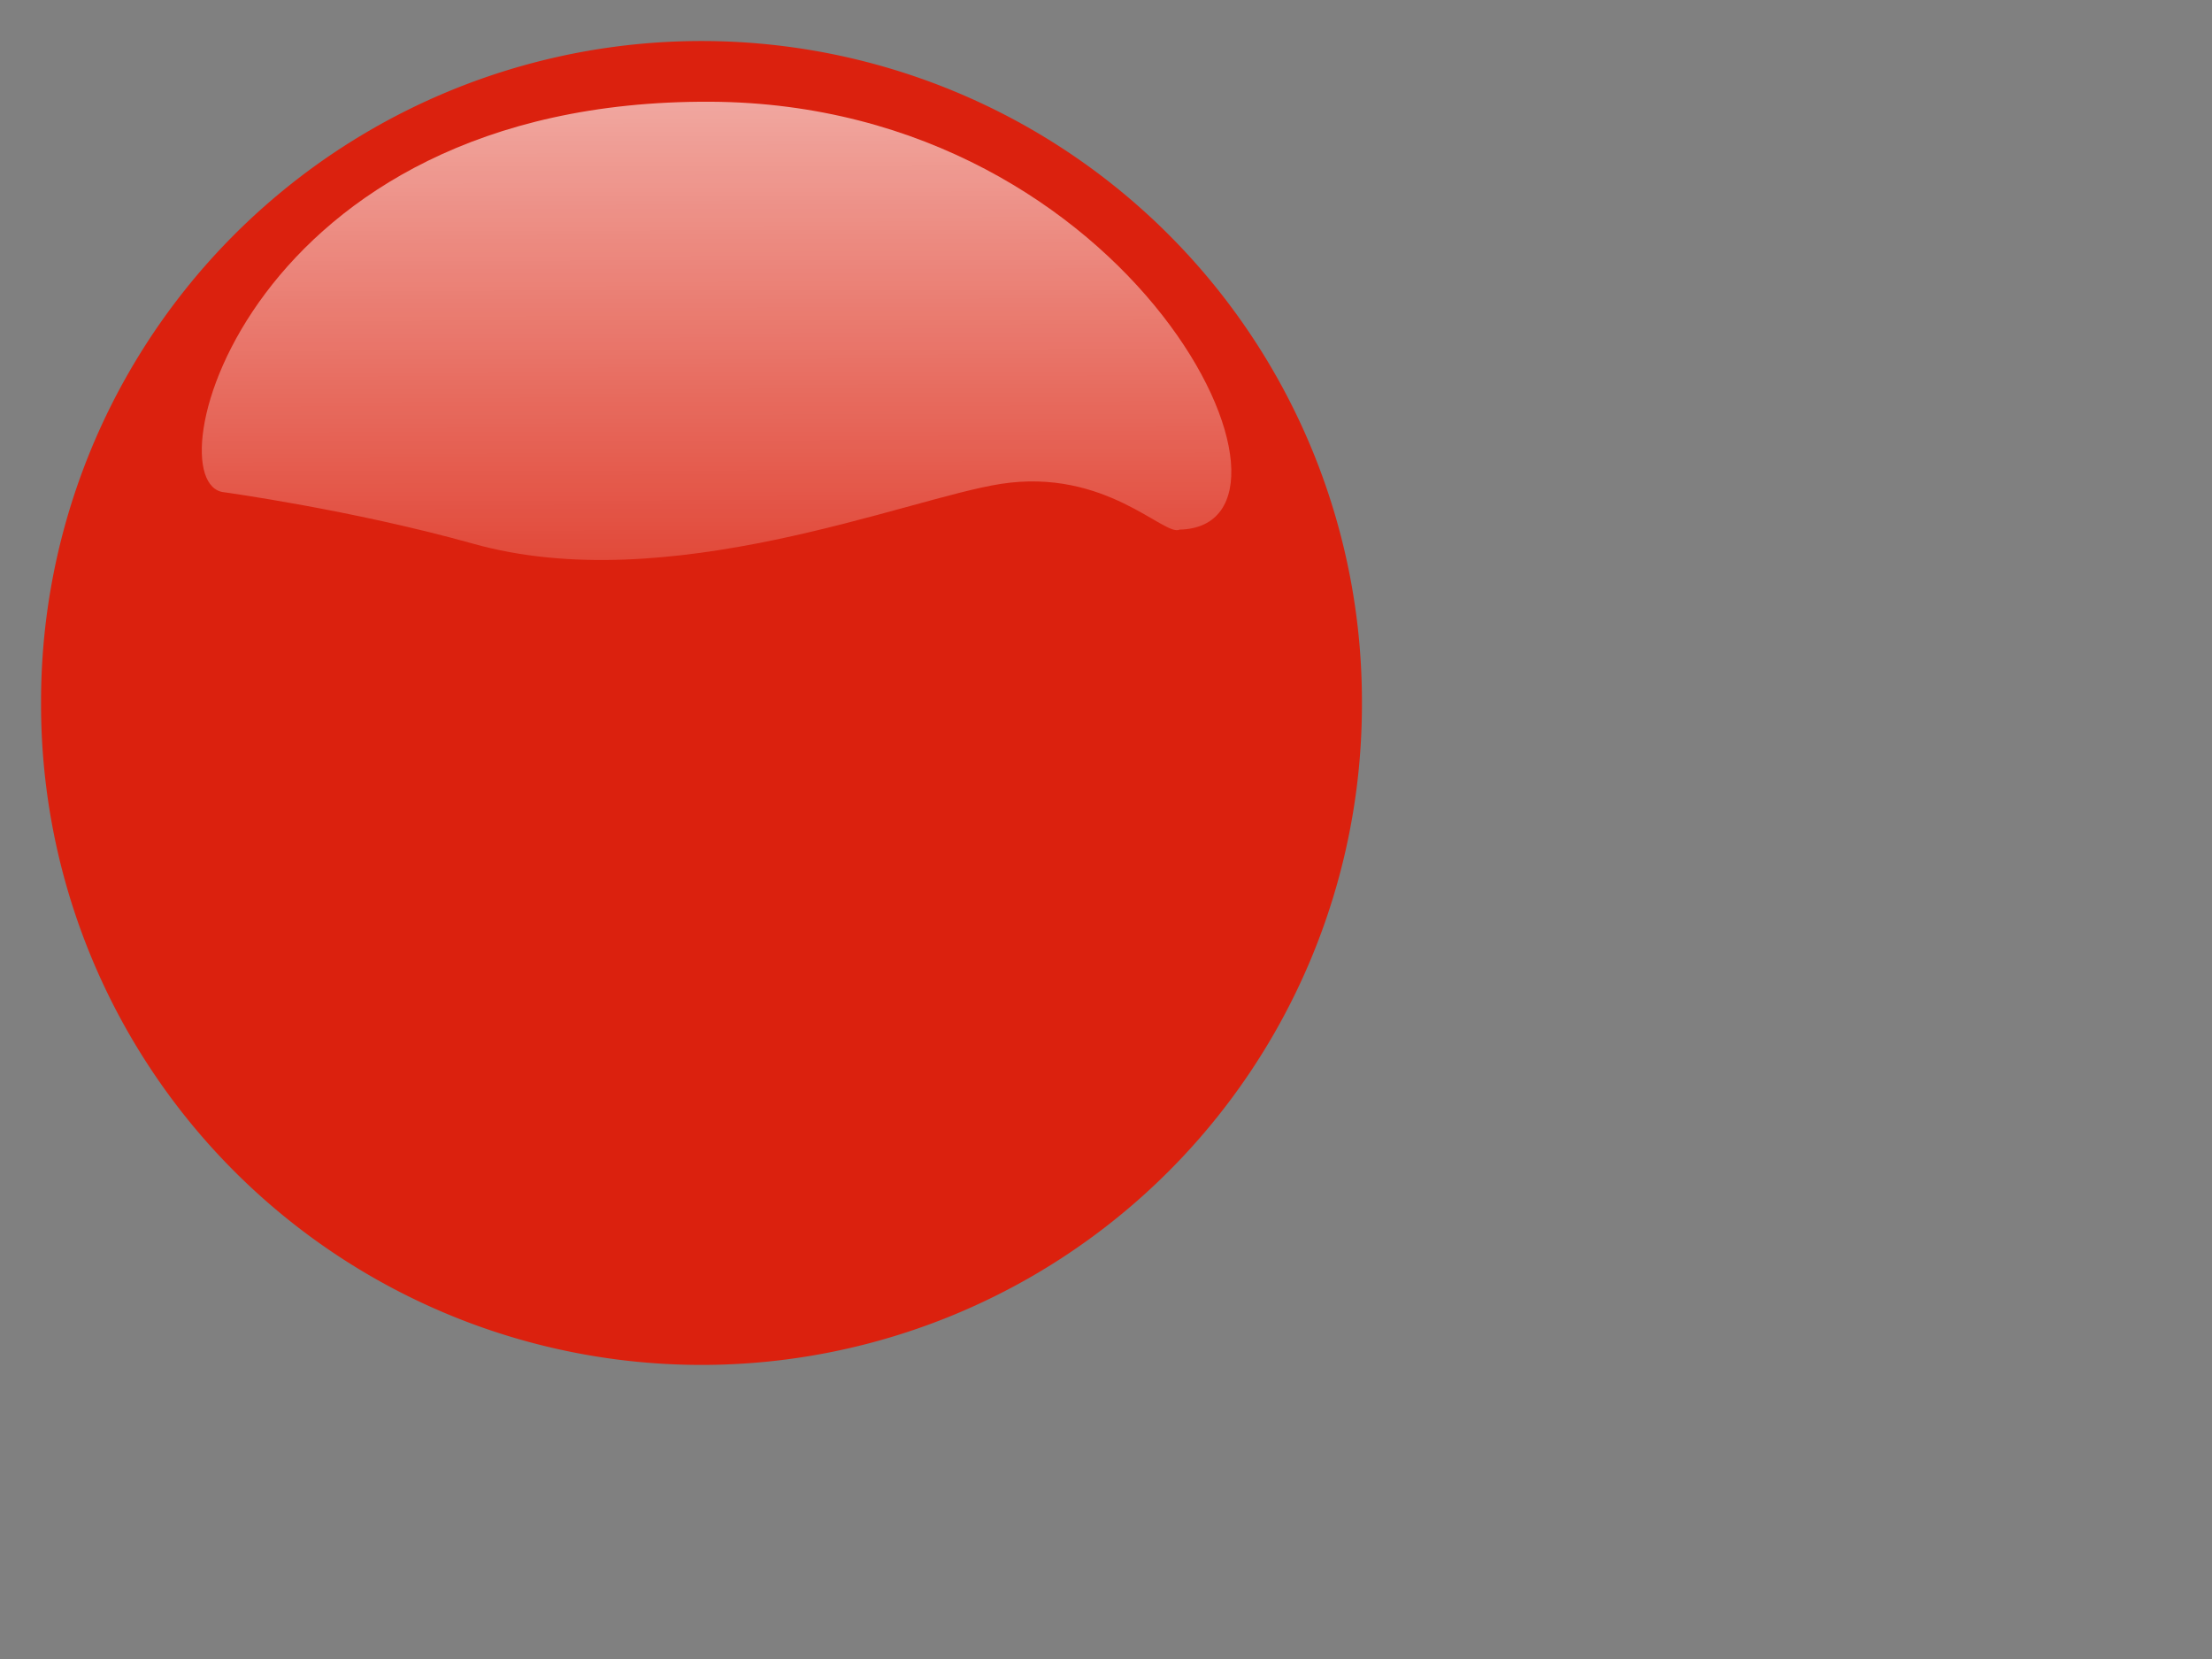 <?xml version="1.0"?><svg width="640" height="480" xmlns="http://www.w3.org/2000/svg" xmlns:xlink="http://www.w3.org/1999/xlink">
 <rect width="100%" height="100%" fill="#808080" stroke="none"/>
 <title>Number 1 Button</title>
 <defs>
  <linearGradient id="linearGradient1702">
   <stop stop-color="#ffffff" stop-opacity="0.691" offset="0" id="stop1703"/>
   <stop stop-color="#ffffff" stop-opacity="0" offset="1" id="stop1704"/>
  </linearGradient>
  <linearGradient id="linearGradient1697">
   <stop stop-color="#db210e" offset="0" id="stop1698"/>
   <stop stop-color="#761107" offset="1" id="stop1699"/>
  </linearGradient>
  <linearGradient y2="-Infinity" y1="Infinity" xlink:href="#linearGradient1697" x2="0.435" x1="0.435" id="linearGradient1076"/>
  <linearGradient y2="Infinity" y1="-Infinity" xlink:href="#linearGradient1697" x2="0.492" x1="0.492" id="linearGradient1077"/>
  <linearGradient y2="1.321" y1="-0.038" xlink:href="#linearGradient1702" x2="0.483" x1="0.479" id="linearGradient1078"/>
 </defs>
 <g>
  <title>Layer 1</title>
  <g id="layer1">
   <path fill="url(#linearGradient1076)" fill-rule="nonzero" stroke="url(#linearGradient1077)" stroke-width="1.364" stroke-linecap="round" stroke-linejoin="round" stroke-miterlimit="4" stroke-dashoffset="0" id="path1070" d="m393.368,203.39a190.404,190.404 0 1 1-380.807,0a190.404,190.404 0 1 1380.807,0z"/>
   <path opacity="0.9" fill="url(#linearGradient1078)" fill-rule="evenodd" stroke-width="0.25pt" id="path1713" d="m341.278,153.237c44.367,-0.967 -12.4,-123.153 -135.681,-123.803c-134.561,-0.687 -162.096,110.961 -140.719,112.997c0,0 36.864,5.063 71.939,14.856c56.473,15.931 125.549,-13.069 152.769,-17.283c30.343,-4.698 47.373,15.392 51.692,13.233l0,0z"/>
  </g>
 </g>
</svg>